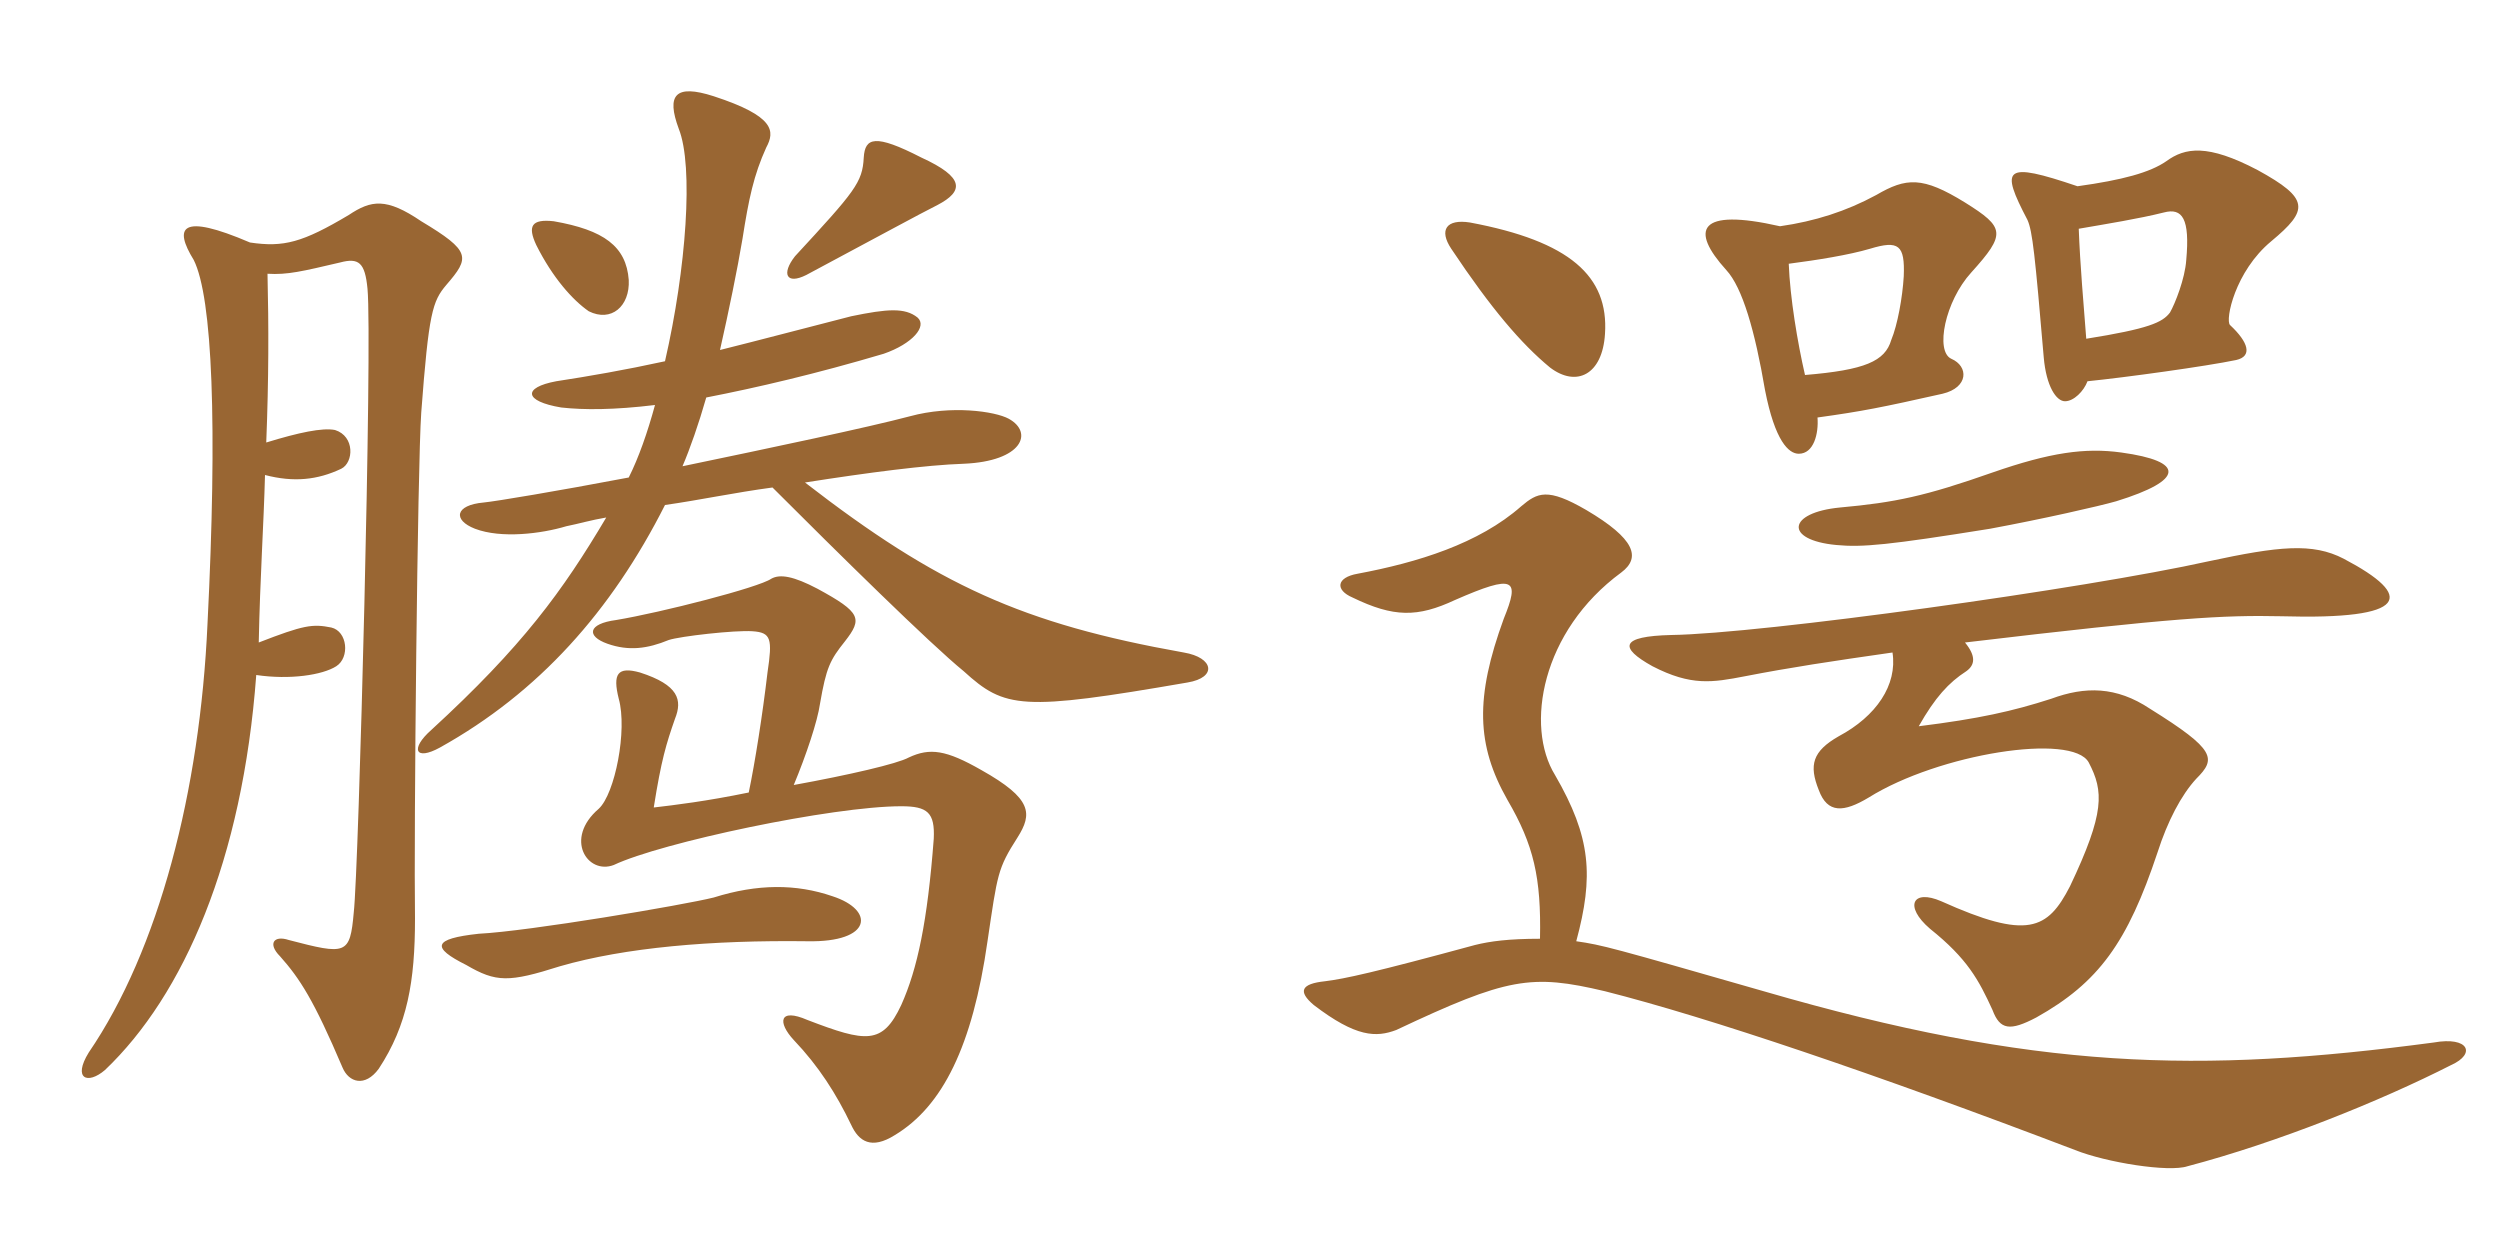 <svg xmlns="http://www.w3.org/2000/svg" xmlns:xlink="http://www.w3.org/1999/xlink" width="300" height="150"><path fill="#996633" padding="10" d="M112.50 24.60C115.65 22.95 115.80 21.30 110.55 18.90C105 16.05 103.80 16.50 103.65 18.90C103.50 21.90 102.60 22.95 95.40 30.75C93.75 32.85 94.35 34.20 96.75 33C105.45 28.35 110.40 25.65 112.50 24.60ZM75.45 33.60C75.15 29.55 72.45 27.60 66.45 26.55C63.75 26.25 63.30 27.15 64.35 29.40C66.30 33.30 68.70 36 70.65 37.35C73.35 38.70 75.60 36.75 75.45 33.60ZM142.50 81.90C146.10 81.30 145.65 78.90 142.05 78.30C122.70 74.85 112.50 70.20 96.60 57.90C104.25 56.70 111.15 55.80 115.65 55.65C122.70 55.35 124.05 51.90 121.05 50.25C119.40 49.35 114.15 48.60 109.20 49.95C104.10 51.30 92.70 53.70 81.90 55.95C82.80 53.85 83.85 50.85 84.75 47.70C90.90 46.50 97.95 44.85 106.05 42.45C109.50 41.25 111.30 39.15 110.10 38.10C108.60 36.90 106.50 37.05 102.15 37.95C96.30 39.45 91.20 40.80 86.40 42C87.45 37.35 88.50 32.25 89.10 28.65C89.85 23.85 90.45 21 91.95 17.70C93 15.75 93 13.95 85.65 11.55C81 10.05 79.95 11.40 81.45 15.45C83.25 19.95 82.35 32.25 79.80 43.35C75 44.40 70.65 45.15 66.75 45.75C62.70 46.50 62.85 48.15 67.35 48.90C70.05 49.20 73.65 49.20 78.60 48.60C77.70 51.90 76.65 54.90 75.45 57.30C66.75 58.95 59.55 60.15 58.05 60.30C54.60 60.60 54.30 62.40 57 63.45C60.15 64.65 64.95 64.05 67.95 63.15C69.45 62.85 70.95 62.40 72.75 62.10C67.50 70.95 62.70 77.55 51.75 87.60C49.20 89.85 49.80 91.35 52.80 89.70C64.65 83.10 73.35 73.35 79.80 60.60C84 60 88.20 59.10 92.70 58.50C100.50 66.30 111.60 77.25 115.65 80.55C120.60 85.05 122.55 85.35 142.50 81.90ZM53.55 34.20C56.40 30.90 56.55 30.15 50.55 26.55C46.35 23.70 44.55 24 41.85 25.80C36.30 29.10 34.05 29.70 30 29.10C21.60 25.50 20.85 27.30 23.25 31.20C25.50 35.70 26.10 51 24.90 74.85C24 94.95 19.05 114 10.65 126.30C8.70 129.45 10.50 130.20 12.60 128.40C22.05 119.40 29.10 103.20 30.75 81C34.80 81.60 38.70 81 40.35 79.95C42 78.90 41.70 75.75 39.75 75.30C37.50 74.85 36.45 75 31.05 77.10C31.20 69.45 31.65 62.85 31.80 57C35.25 57.90 38.10 57.60 40.95 56.25C42.45 55.50 42.60 52.35 40.20 51.60C38.70 51.30 35.85 51.90 31.95 53.10C32.25 45.45 32.25 39.15 32.10 32.85C34.50 33 36.30 32.55 40.80 31.50C43.05 30.90 43.80 31.50 44.10 34.65C44.70 40.95 43.05 104.40 42.45 109.50C42 114.60 41.55 114.60 34.65 112.80C32.85 112.20 32.10 113.25 33.60 114.75C36 117.45 37.65 120 41.10 128.10C41.85 129.90 43.80 130.50 45.45 128.25C48.90 123 49.80 117.75 49.80 110.25C49.65 100.20 50.10 55.80 50.55 49.50C51.45 37.50 51.90 36.15 53.55 34.20ZM122.10 100.50C123.90 97.65 123.90 95.85 117.75 92.40C113.55 90 111.60 89.70 109.05 90.90C107.70 91.65 101.85 93 95.25 94.20C96.75 90.60 98.10 86.55 98.40 84.45C99.15 80.10 99.60 79.20 101.40 76.95C103.50 74.25 103.35 73.50 98.10 70.65C95.25 69.15 93.60 68.85 92.55 69.45C91.05 70.50 79.35 73.50 73.95 74.40C70.50 74.85 70.35 76.35 72.90 77.25C75.45 78.15 77.70 77.85 80.25 76.80C81.60 76.35 88.20 75.60 90.30 75.75C92.55 75.90 92.70 76.65 92.10 80.70C91.50 85.80 90.60 91.50 89.85 95.10C84.75 96.15 81 96.60 78.45 96.90C79.35 91.20 79.95 89.25 81 86.25C81.90 84 81.45 82.20 76.80 80.70C74.10 79.95 73.50 80.85 74.25 83.85C75.30 87.60 73.80 95.25 71.85 97.05C67.65 100.65 70.50 105 73.65 103.80C79.35 101.10 99.90 96.75 108.15 96.75C111.30 96.75 112.20 97.50 112.05 100.65C111.30 110.55 110.10 116.25 108.15 120.60C105.90 125.40 103.95 125.10 96.90 122.40C93.45 120.90 93.30 122.70 95.25 124.80C98.25 127.95 100.35 131.25 102.15 135C103.05 136.95 104.55 138 107.40 136.20C113.10 132.75 116.70 125.55 118.50 112.95C119.70 104.85 119.70 104.25 122.10 100.50ZM99.90 107.55C95.55 106.05 90.90 106.05 85.65 107.70C82.05 108.60 63.45 111.75 57.45 112.05C51.90 112.65 51.75 113.70 55.95 115.80C59.55 117.90 61.05 117.90 67.20 115.95C75 113.70 85.35 112.80 96.90 112.95C104.70 113.10 105 109.20 99.90 107.55ZM227.10 78.30C227.70 82.20 225.15 85.95 220.65 88.35C217.50 90.15 217.05 91.80 218.25 94.80C219.30 97.65 221.25 97.50 224.25 95.70C232.65 90.45 248.70 87.90 250.65 91.50C252.45 94.95 252.60 97.50 248.40 106.35C245.70 111.60 243.30 112.80 232.95 108.15C229.50 106.65 228.45 108.75 231.60 111.45C236.10 115.05 237.45 117.60 239.10 121.20C240 123.60 241.20 123.75 244.35 122.10C251.85 117.90 255.30 113.10 258.90 102.30C260.10 98.55 261.75 95.40 263.55 93.45C265.95 91.05 265.95 90 258 85.05C253.95 82.35 250.20 82.35 246.15 83.85C241.50 85.35 237.45 86.25 230.25 87.15C232.20 83.70 233.85 81.90 235.95 80.55C237 79.80 237.15 78.75 235.80 77.10C261 74.10 266.85 73.80 273.75 73.95C289.20 74.40 289.80 71.55 281.25 67.05C277.50 65.10 273.45 65.55 265.05 67.35C250.20 70.65 211.35 76.05 200.55 76.20C194.40 76.35 194.25 77.70 198.30 79.95C202.95 82.35 205.50 81.90 209.40 81.15C214.80 80.10 219.75 79.35 227.10 78.30ZM254.55 54.30C250.20 53.70 246 54.30 239.10 56.70C231 59.55 227.40 60.30 220.80 60.90C214.50 61.50 214.05 64.80 220.35 65.40C223.50 65.70 226.65 65.40 238.80 63.45C245.25 62.25 251.85 60.75 253.95 60.15C262.20 57.60 262.20 55.35 254.55 54.30ZM250.50 45.75C255 45.30 264.75 43.95 268.35 43.20C270.30 42.75 269.85 41.10 267.60 39C267 38.40 268.20 32.55 272.55 28.95C277.05 25.20 277.20 23.85 270.90 20.40C264.90 17.25 262.20 17.70 259.95 19.35C258 20.70 254.70 21.60 249.30 22.35C240.45 19.35 240 20.10 243.30 26.40C243.90 27.75 244.20 30.60 245.25 42.90C245.55 46.35 246.75 48.15 247.80 48.15C248.85 48.15 250.05 46.95 250.50 45.75ZM249.45 27.45C252.90 26.85 256.65 26.25 259.65 25.50C261.90 24.90 262.80 26.25 262.35 31.20C262.20 33.45 261 36.45 260.40 37.50C259.50 38.70 257.85 39.45 250.35 40.65C250.05 36.75 249.60 31.65 249.45 27.45ZM218.10 50.10C223.50 49.35 225.75 48.90 233.10 47.25C236.25 46.50 236.25 43.95 234.15 43.05C232.20 42.15 233.40 36.15 236.55 32.70C240.75 28.05 240.60 27.30 235.80 24.30C230.70 21.15 228.75 21.30 225.15 23.40C221.55 25.35 217.80 26.55 213.60 27.15C203.70 24.90 202.80 27.60 207.15 32.40C209.10 34.50 210.60 39.75 211.80 46.80C213 52.95 214.65 54.45 215.85 54.45C217.65 54.45 218.25 52.05 218.10 50.10ZM214.65 31.65C218.10 31.20 221.85 30.60 224.40 29.85C227.85 28.80 228.60 29.40 228.45 33.15C228.30 35.70 227.70 39 226.95 40.80C226.20 43.35 223.80 44.40 216.60 45C215.70 41.10 214.80 35.70 214.65 31.65ZM189.15 112.95C191.25 105.15 190.95 100.50 186.60 93C183 87.15 184.95 75.75 194.55 68.70C196.95 66.90 196.20 64.65 190.35 61.20C185.70 58.50 184.50 59.10 182.55 60.75C177.45 65.25 170.10 67.50 162.90 68.85C160.35 69.30 160.20 70.80 162.30 71.70C167.25 74.10 170.10 74.10 174.60 72C181.80 68.85 182.40 69.45 180.45 74.25C177 83.70 177.15 89.40 180.90 96C184.05 101.40 184.95 105.30 184.80 112.65C181.05 112.65 178.80 112.95 177 113.40C164.85 116.70 161.40 117.45 159 117.75C156.15 118.05 155.70 118.95 157.65 120.60C162.75 124.50 165.15 124.50 167.55 123.60C180.90 117.30 183.75 116.85 192.60 118.95C205.05 122.10 225 128.85 249 138C252.75 139.50 260.25 140.70 262.50 139.95C273.30 137.10 285.60 132.15 294.15 127.80C297.15 126.45 296.25 124.35 292.05 125.10C263.85 128.85 244.20 128.40 211.65 118.95C193.35 113.70 192.30 113.40 189.15 112.95ZM192.60 40.05C193.05 33.15 188.40 28.95 176.40 26.70C173.55 26.25 172.65 27.60 174.15 29.85C178.95 37.05 182.55 41.25 186 44.10C189.15 46.50 192.30 45 192.60 40.05Z"/></svg>